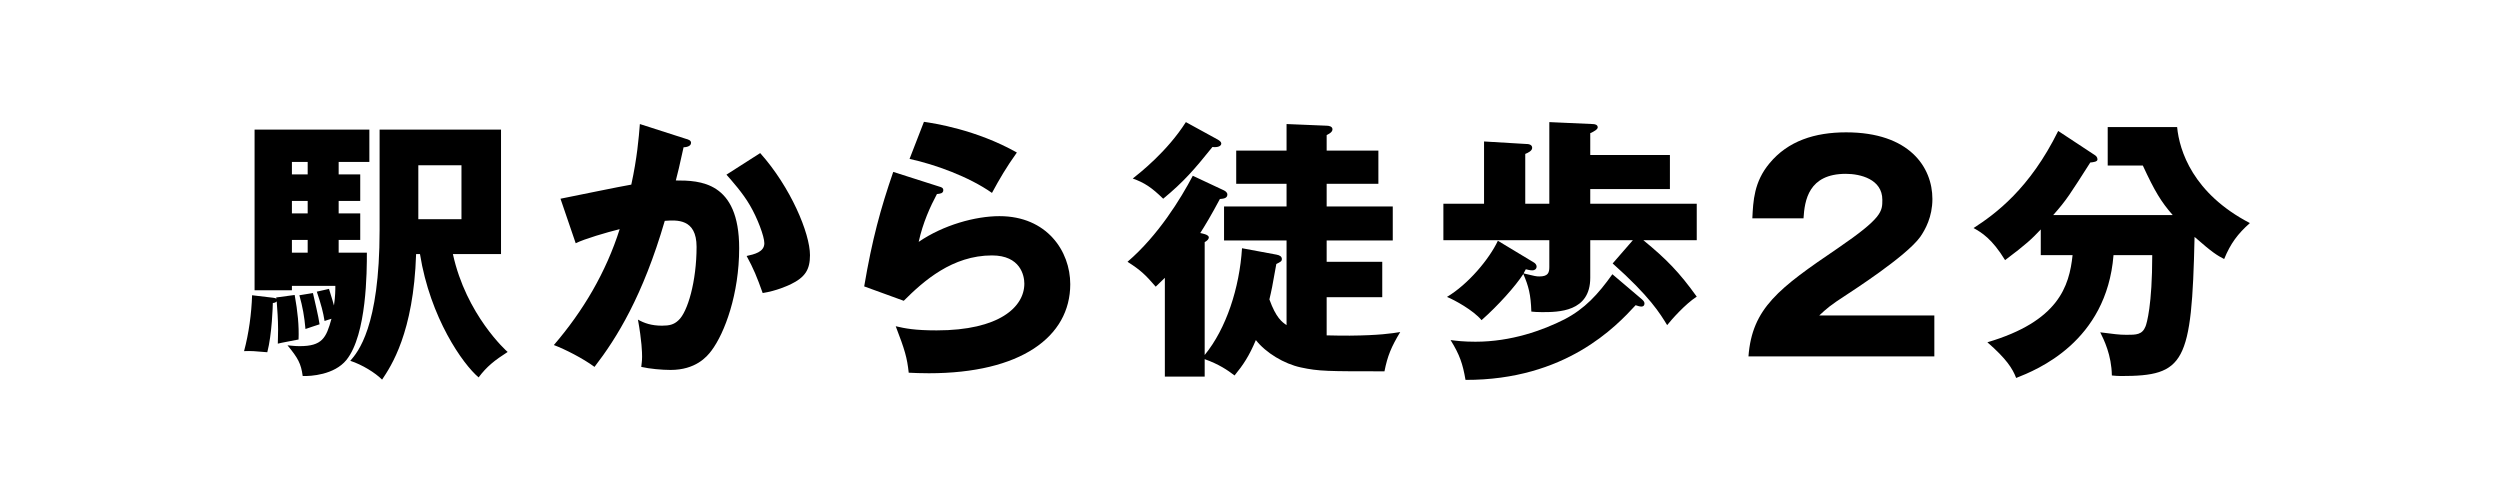 <svg width="470" height="90" viewBox="0 0 470 90" fill="none" xmlns="http://www.w3.org/2000/svg">
<mask id="mask0_1568_892" style="mask-type:alpha" maskUnits="userSpaceOnUse" x="0" y="0" width="470" height="90">
<rect width="470" height="90" fill="#D9D9D9"/>
</mask>
<g mask="url(#mask0_1568_892)">
<path d="M389.645 47.969H383.665V43.133C381.949 44.953 380.961 45.889 376.957 48.905C374.513 44.901 372.537 43.705 371.029 42.873C375.137 40.221 381.585 35.489 386.941 24.621L393.805 29.145C394.065 29.301 394.325 29.561 394.325 29.977C394.325 30.393 393.597 30.497 392.973 30.549C389.177 36.477 388.553 37.569 386.005 40.429H408.469C406.285 37.933 405.089 35.957 402.853 31.121H396.249V23.893H409.301C409.717 28.313 412.265 36.373 422.977 41.937C420.689 43.965 419.337 45.785 418.141 48.697C416.841 48.021 416.009 47.553 412.577 44.537C412.057 68.353 410.705 70.693 398.745 70.693C398.069 70.693 397.601 70.641 397.029 70.589C396.977 66.741 395.521 63.829 394.845 62.477C397.445 62.789 398.277 62.945 399.785 62.945C401.605 62.945 402.749 62.945 403.373 61.333C403.581 60.813 404.621 57.381 404.621 47.969H397.341C396.041 64.297 382.885 69.549 379.037 71.057C378.361 69.289 377.217 67.469 373.629 64.349C386.993 60.397 389.021 53.845 389.645 47.969Z" fill="black"/>
<path d="M363.656 59.304V67H328.712C329.388 57.9 334.484 54.156 345.508 46.668C353.88 40.948 353.88 39.752 353.88 37.568C353.88 33.668 349.72 32.68 347.016 32.68C339.996 32.68 339.268 37.672 339.06 41.052H329.44C329.596 37.776 329.752 34.188 332.664 30.704C336.148 26.492 341.192 24.88 347.068 24.88C358.976 24.88 363.292 31.432 363.292 37.412C363.292 40.792 361.94 43.184 361.004 44.536C358.352 48.228 347.848 54.936 347.328 55.3C343.948 57.484 343.428 58.004 342.024 59.304H363.656Z" fill="black"/>
<path d="M298.968 38.296H318.988V45.16H308.952C313.268 48.696 315.712 51.192 318.988 55.768C316.804 57.172 314.204 60.136 313.424 61.124C312.124 58.992 310.2 55.768 303.18 49.528L306.976 45.16H298.968V52.232C298.968 58.68 292.936 58.68 289.868 58.68C288.984 58.68 288.36 58.628 287.892 58.576C287.788 55.352 287.372 53.792 286.384 51.504C284.928 53.792 281.6 57.484 278.532 60.188C276.972 58.316 273.436 56.392 272.032 55.82C276.036 53.428 279.988 48.696 281.6 45.264L288.412 49.372C288.672 49.528 288.88 49.84 288.88 50.1C288.88 50.568 288.516 50.828 288.1 50.828C287.58 50.828 287.112 50.672 286.852 50.62C286.696 50.932 286.54 51.192 286.436 51.4C288.568 51.92 288.828 51.972 289.4 51.972C291.012 51.972 291.272 51.296 291.272 50.204V45.16H271.356V38.296H279V26.596L286.852 27.064C287.268 27.064 288.048 27.116 288.048 27.792C288.048 28.364 287.268 28.728 286.748 28.936V38.296H291.272V22.956L299.384 23.32C299.8 23.32 300.372 23.424 300.372 23.944C300.372 24.308 299.696 24.724 298.968 25.036V29.144H313.944V35.54H298.968V38.296ZM303.128 51.556L308.64 56.236C309.056 56.6 309.16 56.808 309.16 57.068C309.16 57.432 308.952 57.64 308.536 57.64C308.328 57.64 307.964 57.536 307.496 57.38C303.856 61.332 294.34 71.472 275.516 71.42C274.996 68.404 274.424 66.688 272.708 63.932C273.904 64.088 275.256 64.244 277.388 64.244C284.096 64.244 290.024 62.112 294.132 60.032C297.928 58.056 300.424 55.352 303.128 51.556Z" fill="black"/>
<path d="M241.872 61.124V45.212H230.12V38.816H241.872V34.552H232.408V28.312H241.872V23.32L249.412 23.632C249.776 23.632 250.504 23.736 250.504 24.308C250.504 24.88 249.776 25.192 249.412 25.4V28.312H259.136V34.552H249.412V38.816H261.84V45.212H249.412V49.216H259.864V55.872H249.412V63.048C251.076 63.1 252.532 63.1 253.78 63.1C259.292 63.048 261.632 62.684 263.244 62.424C261.58 65.18 260.852 66.896 260.28 69.808C249.62 69.808 247.956 69.808 244.576 69.08C241.404 68.404 237.972 66.324 236.1 63.932C234.852 66.896 233.76 68.56 232.096 70.588C230.796 69.6 229.236 68.508 226.48 67.52V70.796H218.992V52.232C218.316 52.908 217.9 53.272 217.276 53.896C215.3 51.608 214.416 50.776 211.972 49.216C217.744 44.276 222.008 37.308 224.244 33.044L230.12 35.8C230.432 35.956 230.744 36.216 230.744 36.58C230.744 37.36 229.808 37.36 229.34 37.412C227.676 40.532 226.636 42.248 225.648 43.808L226.48 44.016C226.844 44.12 227.26 44.328 227.26 44.64C227.26 44.952 226.948 45.264 226.48 45.524V66.74C230.536 61.8 233.032 54.104 233.5 46.668L239.948 47.864C240.572 47.968 240.988 48.228 240.988 48.696C240.988 49.112 240.78 49.216 239.948 49.632C239.168 54.052 239.064 54.52 238.648 56.288C239.896 59.772 241.04 60.552 241.872 61.124ZM222.944 22.956L228.924 26.232C229.288 26.44 229.6 26.7 229.6 26.96C229.6 27.74 228.3 27.688 227.936 27.636C224.556 31.848 222.528 34.188 218.68 37.36C216.496 35.228 215.144 34.344 212.96 33.564C214.26 32.524 219.408 28.52 222.944 22.956Z" fill="black"/>
<path d="M170.996 29.872L173.7 22.904C175.52 23.164 183.528 24.36 191.172 28.676C189.196 31.432 187.896 33.668 186.492 36.268C182.124 33.2 175.78 30.912 170.996 29.872ZM167.928 32.316L176.56 35.072C176.924 35.176 177.34 35.28 177.34 35.748C177.34 36.372 176.716 36.424 176.144 36.476C174.896 38.816 173.492 41.884 172.712 45.472C177.34 42.3 183.372 40.636 187.896 40.636C196.84 40.636 201.208 47.24 201.208 53.428C201.208 63.36 191.848 70.172 174.636 70.172C173.128 70.172 171.828 70.12 170.84 70.068C170.528 67.208 170.112 65.804 168.396 61.332C170.164 61.748 171.984 62.112 176.092 62.112C187.896 62.112 192.576 57.692 192.576 53.324C192.576 51.816 191.848 48.02 186.492 48.02C179.056 48.02 173.648 52.804 169.904 56.548L162.468 53.844C163.976 44.952 165.536 39.284 167.928 32.316Z" fill="black"/>
<path d="M120.296 23.32L128.876 26.076C129.448 26.232 129.916 26.388 129.916 26.856C129.916 27.584 128.824 27.688 128.512 27.688C127.732 31.224 127.42 32.576 127.056 33.928C131.528 33.928 138.964 34.084 138.964 46.668C138.964 55.248 136.26 62.58 133.764 65.908C132.88 67.104 130.748 69.548 126.068 69.548C124.456 69.548 122.116 69.34 120.556 68.976C120.608 68.404 120.712 67.936 120.712 67.052C120.712 66.272 120.66 64.088 119.932 60.084C121.128 60.76 122.48 61.228 124.456 61.228C125.86 61.228 126.692 61.02 127.524 60.24C129.292 58.68 130.956 52.856 130.956 46.408C130.956 41.052 127.212 41.364 124.976 41.52C120.868 55.612 115.98 63.516 111.768 68.976C109.584 67.364 106.204 65.648 104.124 64.868C109.636 58.472 113.952 51.14 116.5 43.08C114.004 43.704 109.896 44.9 108.232 45.732L105.372 37.36C107.504 36.944 116.76 35.02 118.684 34.708C119.776 29.716 120.088 25.92 120.296 23.32ZM136.572 32.836L142.916 28.78C148.636 35.176 152.276 43.86 152.276 47.968C152.276 50.672 151.392 52.128 148.584 53.48C148.116 53.688 146.036 54.676 143.384 55.092C142.292 52.024 141.668 50.516 140.368 48.124C141.772 47.812 143.696 47.396 143.696 45.732C143.696 44.432 142.396 41 140.992 38.608C139.64 36.268 137.664 34.084 136.572 32.836Z" fill="black"/>
<path d="M63.668 32.784H67.724V37.776H63.668V40.116H67.724V45.108H63.668V47.5H68.972C68.972 50.88 68.972 62.892 65.124 67.676C62.836 70.484 58.416 70.744 56.908 70.692C56.596 68.352 56.024 67.312 54.048 64.92C54.724 64.972 55.4 65.076 56.336 65.076C60.548 65.076 61.328 63.568 62.316 59.928C62.004 60.032 61.276 60.24 61.016 60.344C60.756 58.68 60.392 57.328 59.56 54.832L61.848 54.312C62.42 56.184 62.68 56.964 62.784 57.432C63.044 55.716 63.044 54.468 63.044 53.74H54.88V54.572H47.86V24.36H69.44V30.444H63.668V32.784ZM57.844 37.776H54.88V40.116H57.844V37.776ZM54.88 32.784H57.844V30.444H54.88V32.784ZM57.844 45.108H54.88V47.5H57.844V45.108ZM78.956 47.76H78.228C77.76 62.58 73.496 68.872 71.832 71.368C70.532 70.068 68.088 68.56 65.852 67.832C67.256 66.22 71.364 61.54 71.364 43.288V24.36H94.192V47.76H85.144C87.64 59.2 95.232 66.012 95.44 66.168C92.996 67.728 91.488 68.924 89.98 70.952C87.016 68.456 80.88 59.772 78.956 47.76ZM51.968 56.184L51.916 55.924L55.4 55.456C55.972 58.628 56.232 61.228 56.128 63.828C55.4 63.984 52.748 64.452 52.228 64.608C52.228 63.932 52.28 63.152 52.28 61.956C52.28 59.928 52.124 58.16 52.02 56.652C51.916 56.808 51.604 56.964 51.292 56.964C51.292 57.38 51.136 62.84 50.252 66.22C47.808 66.012 47.288 65.96 45.884 66.012C46.768 62.736 47.288 58.94 47.392 55.508L51.344 55.976C51.604 56.028 51.812 56.028 51.968 56.184ZM86.756 31.068H78.644V41.208H86.756V31.068ZM56.284 55.508L58.832 55.092C59.144 56.496 59.872 59.46 60.08 60.968C59.664 61.124 57.792 61.696 57.428 61.852C57.22 59.512 56.908 57.744 56.284 55.508Z" fill="black"/>
</g>
</svg>

